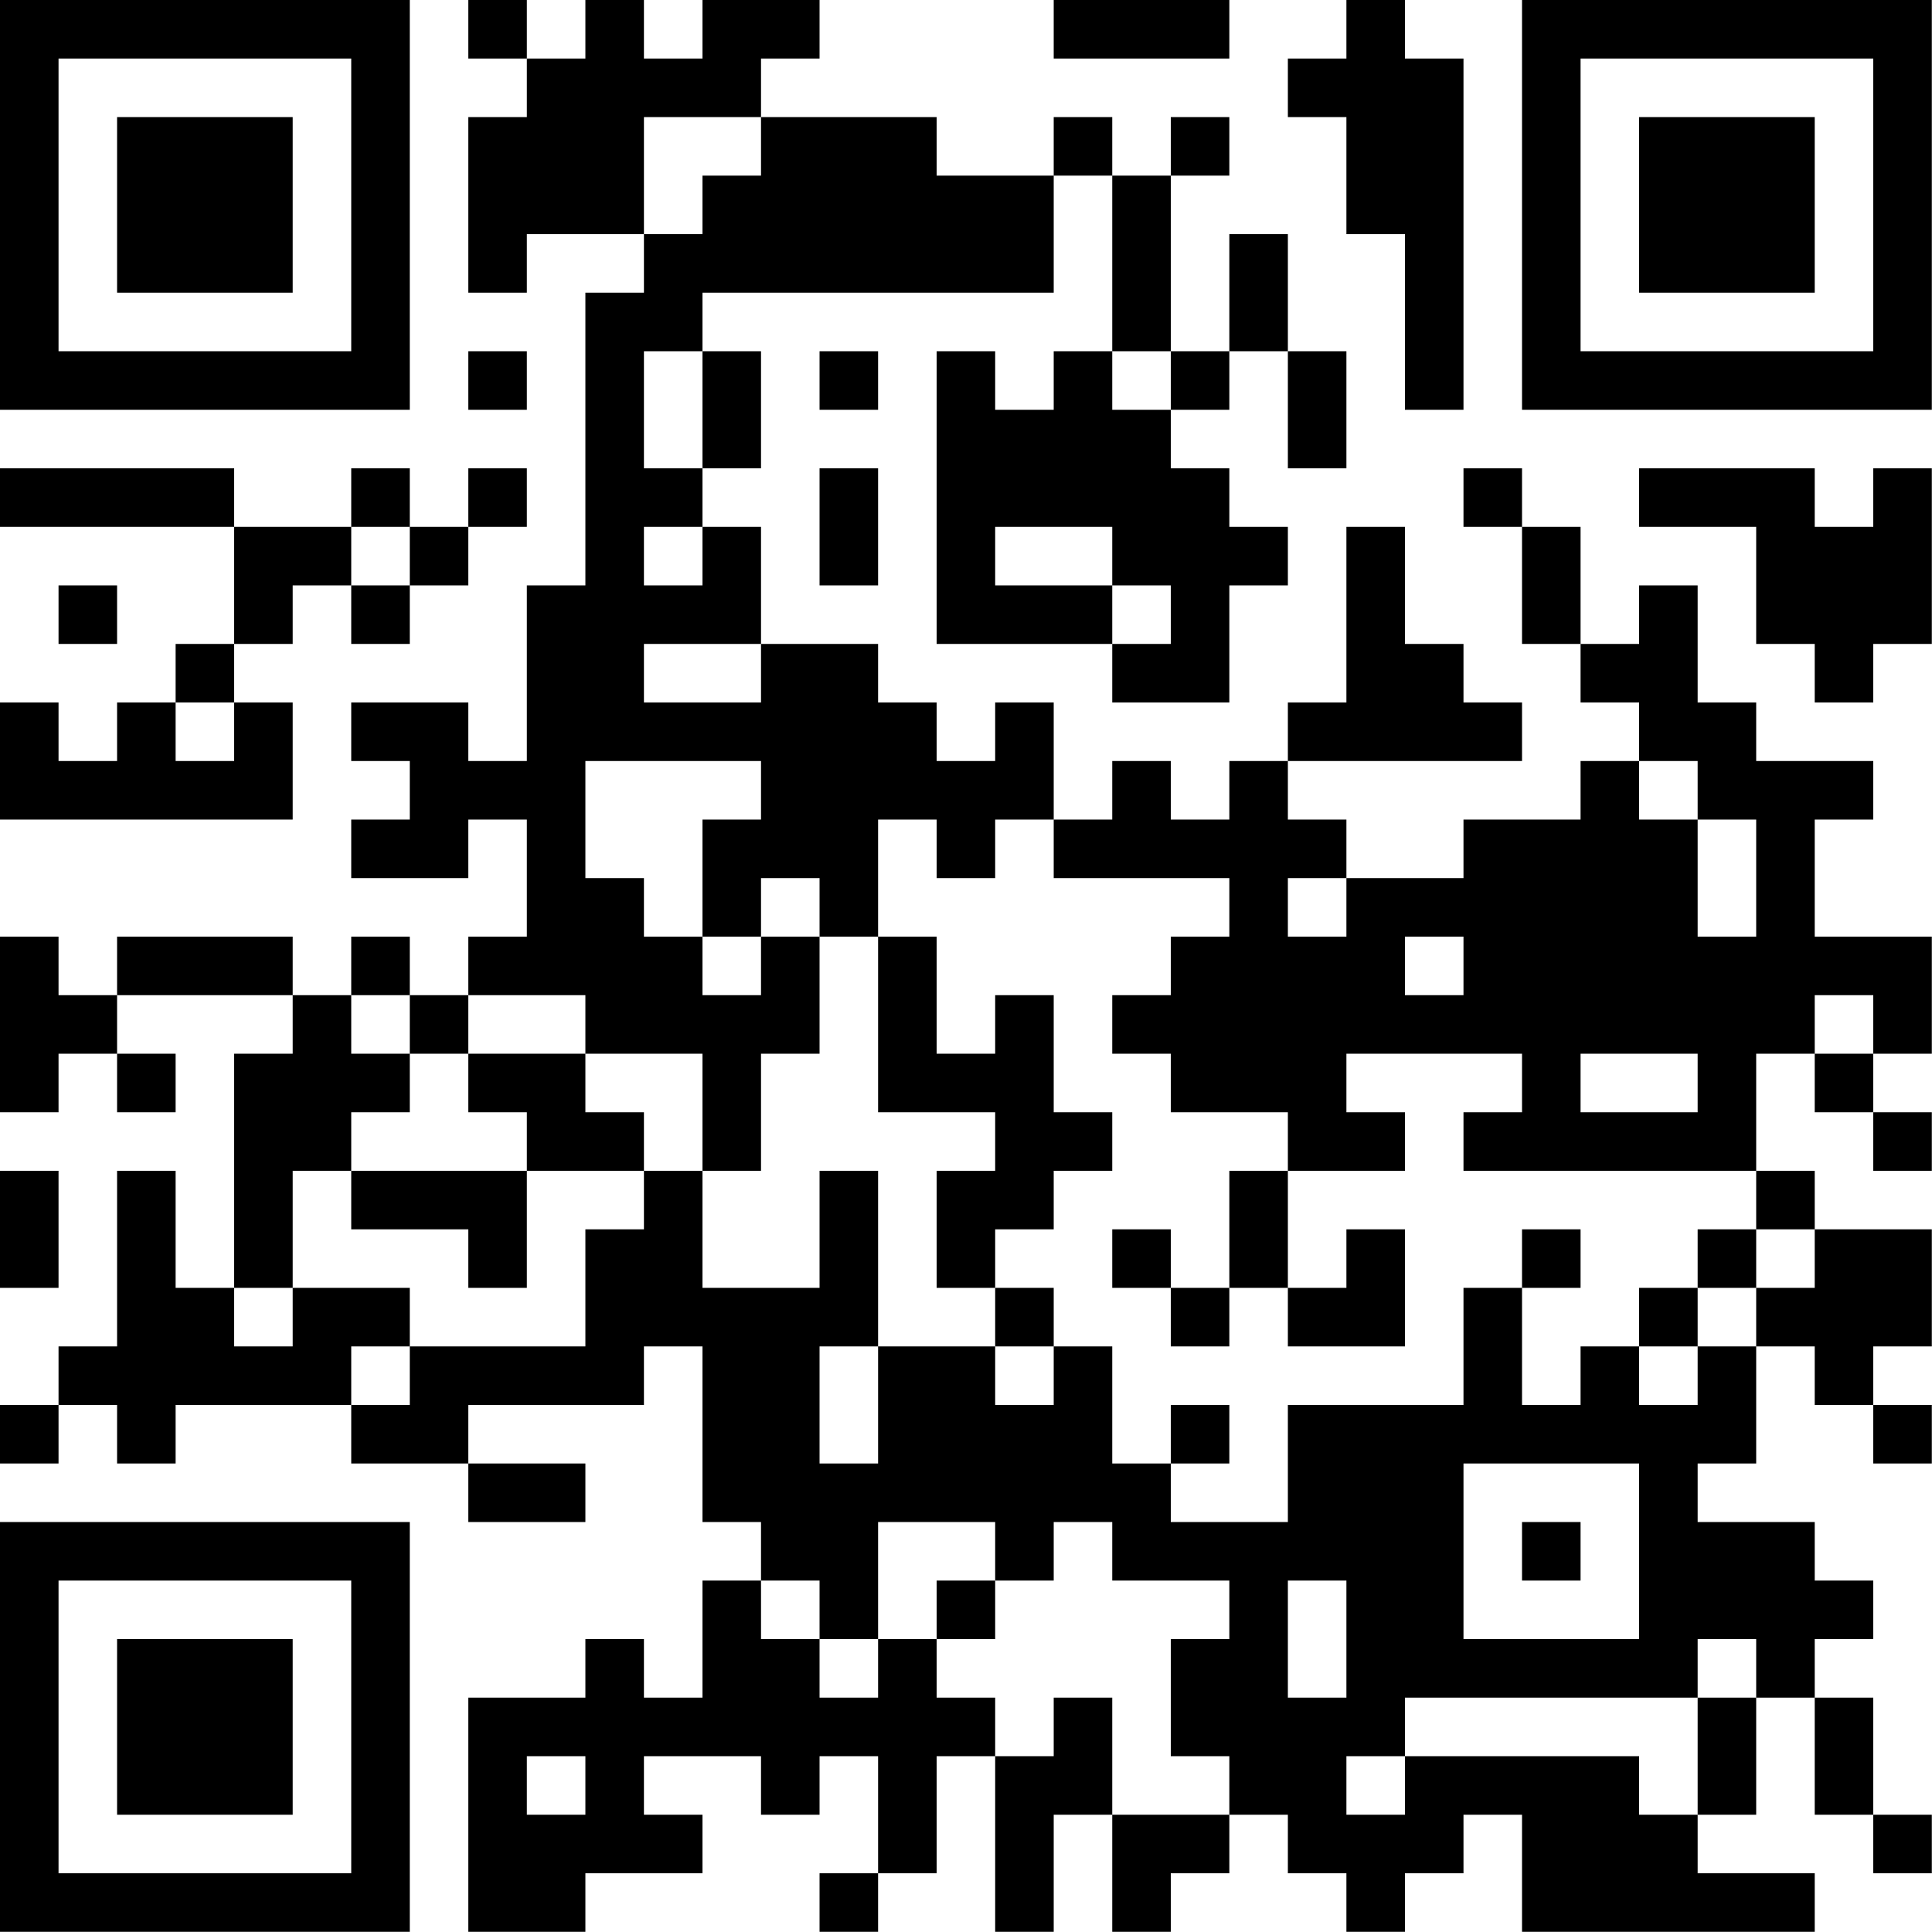 <?xml version="1.0" encoding="UTF-8"?>
<svg xmlns="http://www.w3.org/2000/svg" version="1.1" width="100" height="100" viewBox="0 0 100 100"><rect x="0" y="0" width="100" height="100" fill="#ffffff"/><g transform="scale(3.03)"><g transform="translate(0,0)"><path fill-rule="evenodd" d="M8 0L8 1L9 1L9 2L8 2L8 5L9 5L9 4L11 4L11 5L10 5L10 10L9 10L9 13L8 13L8 12L6 12L6 13L7 13L7 14L6 14L6 15L8 15L8 14L9 14L9 16L8 16L8 17L7 17L7 16L6 16L6 17L5 17L5 16L2 16L2 17L1 17L1 16L0 16L0 19L1 19L1 18L2 18L2 19L3 19L3 18L2 18L2 17L5 17L5 18L4 18L4 22L3 22L3 20L2 20L2 23L1 23L1 24L0 24L0 25L1 25L1 24L2 24L2 25L3 25L3 24L6 24L6 25L8 25L8 26L10 26L10 25L8 25L8 24L11 24L11 23L12 23L12 26L13 26L13 27L12 27L12 29L11 29L11 28L10 28L10 29L8 29L8 33L10 33L10 32L12 32L12 31L11 31L11 30L13 30L13 31L14 31L14 30L15 30L15 32L14 32L14 33L15 33L15 32L16 32L16 30L17 30L17 33L18 33L18 31L19 31L19 33L20 33L20 32L21 32L21 31L22 31L22 32L23 32L23 33L24 33L24 32L25 32L25 31L26 31L26 33L31 33L31 32L29 32L29 31L30 31L30 29L31 29L31 31L32 31L32 32L33 32L33 31L32 31L32 29L31 29L31 28L32 28L32 27L31 27L31 26L29 26L29 25L30 25L30 23L31 23L31 24L32 24L32 25L33 25L33 24L32 24L32 23L33 23L33 21L31 21L31 20L30 20L30 18L31 18L31 19L32 19L32 20L33 20L33 19L32 19L32 18L33 18L33 16L31 16L31 14L32 14L32 13L30 13L30 12L29 12L29 10L28 10L28 11L27 11L27 9L26 9L26 8L25 8L25 9L26 9L26 11L27 11L27 12L28 12L28 13L27 13L27 14L25 14L25 15L23 15L23 14L22 14L22 13L26 13L26 12L25 12L25 11L24 11L24 9L23 9L23 12L22 12L22 13L21 13L21 14L20 14L20 13L19 13L19 14L18 14L18 12L17 12L17 13L16 13L16 12L15 12L15 11L13 11L13 9L12 9L12 8L13 8L13 6L12 6L12 5L18 5L18 3L19 3L19 6L18 6L18 7L17 7L17 6L16 6L16 11L19 11L19 12L21 12L21 10L22 10L22 9L21 9L21 8L20 8L20 7L21 7L21 6L22 6L22 8L23 8L23 6L22 6L22 4L21 4L21 6L20 6L20 3L21 3L21 2L20 2L20 3L19 3L19 2L18 2L18 3L16 3L16 2L13 2L13 1L14 1L14 0L12 0L12 1L11 1L11 0L10 0L10 1L9 1L9 0ZM18 0L18 1L21 1L21 0ZM23 0L23 1L22 1L22 2L23 2L23 4L24 4L24 7L25 7L25 1L24 1L24 0ZM11 2L11 4L12 4L12 3L13 3L13 2ZM8 6L8 7L9 7L9 6ZM11 6L11 8L12 8L12 6ZM14 6L14 7L15 7L15 6ZM19 6L19 7L20 7L20 6ZM0 8L0 9L4 9L4 11L3 11L3 12L2 12L2 13L1 13L1 12L0 12L0 14L5 14L5 12L4 12L4 11L5 11L5 10L6 10L6 11L7 11L7 10L8 10L8 9L9 9L9 8L8 8L8 9L7 9L7 8L6 8L6 9L4 9L4 8ZM14 8L14 10L15 10L15 8ZM28 8L28 9L30 9L30 11L31 11L31 12L32 12L32 11L33 11L33 8L32 8L32 9L31 9L31 8ZM6 9L6 10L7 10L7 9ZM11 9L11 10L12 10L12 9ZM17 9L17 10L19 10L19 11L20 11L20 10L19 10L19 9ZM1 10L1 11L2 11L2 10ZM11 11L11 12L13 12L13 11ZM3 12L3 13L4 13L4 12ZM10 13L10 15L11 15L11 16L12 16L12 17L13 17L13 16L14 16L14 18L13 18L13 20L12 20L12 18L10 18L10 17L8 17L8 18L7 18L7 17L6 17L6 18L7 18L7 19L6 19L6 20L5 20L5 22L4 22L4 23L5 23L5 22L7 22L7 23L6 23L6 24L7 24L7 23L10 23L10 21L11 21L11 20L12 20L12 22L14 22L14 20L15 20L15 23L14 23L14 25L15 25L15 23L17 23L17 24L18 24L18 23L19 23L19 25L20 25L20 26L22 26L22 24L25 24L25 22L26 22L26 24L27 24L27 23L28 23L28 24L29 24L29 23L30 23L30 22L31 22L31 21L30 21L30 20L25 20L25 19L26 19L26 18L23 18L23 19L24 19L24 20L22 20L22 19L20 19L20 18L19 18L19 17L20 17L20 16L21 16L21 15L18 15L18 14L17 14L17 15L16 15L16 14L15 14L15 16L14 16L14 15L13 15L13 16L12 16L12 14L13 14L13 13ZM28 13L28 14L29 14L29 16L30 16L30 14L29 14L29 13ZM22 15L22 16L23 16L23 15ZM15 16L15 19L17 19L17 20L16 20L16 22L17 22L17 23L18 23L18 22L17 22L17 21L18 21L18 20L19 20L19 19L18 19L18 17L17 17L17 18L16 18L16 16ZM24 16L24 17L25 17L25 16ZM31 17L31 18L32 18L32 17ZM8 18L8 19L9 19L9 20L6 20L6 21L8 21L8 22L9 22L9 20L11 20L11 19L10 19L10 18ZM27 18L27 19L29 19L29 18ZM0 20L0 22L1 22L1 20ZM21 20L21 22L20 22L20 21L19 21L19 22L20 22L20 23L21 23L21 22L22 22L22 23L24 23L24 21L23 21L23 22L22 22L22 20ZM26 21L26 22L27 22L27 21ZM29 21L29 22L28 22L28 23L29 23L29 22L30 22L30 21ZM20 24L20 25L21 25L21 24ZM25 25L25 28L28 28L28 25ZM15 26L15 28L14 28L14 27L13 27L13 28L14 28L14 29L15 29L15 28L16 28L16 29L17 29L17 30L18 30L18 29L19 29L19 31L21 31L21 30L20 30L20 28L21 28L21 27L19 27L19 26L18 26L18 27L17 27L17 26ZM26 26L26 27L27 27L27 26ZM16 27L16 28L17 28L17 27ZM22 27L22 29L23 29L23 27ZM29 28L29 29L24 29L24 30L23 30L23 31L24 31L24 30L28 30L28 31L29 31L29 29L30 29L30 28ZM9 30L9 31L10 31L10 30ZM0 0L0 7L7 7L7 0ZM1 1L1 6L6 6L6 1ZM2 2L2 5L5 5L5 2ZM26 0L26 7L33 7L33 0ZM27 1L27 6L32 6L32 1ZM28 2L28 5L31 5L31 2ZM0 26L0 33L7 33L7 26ZM1 27L1 32L6 32L6 27ZM2 28L2 31L5 31L5 28Z" fill="#000000"/></g></g></svg>
